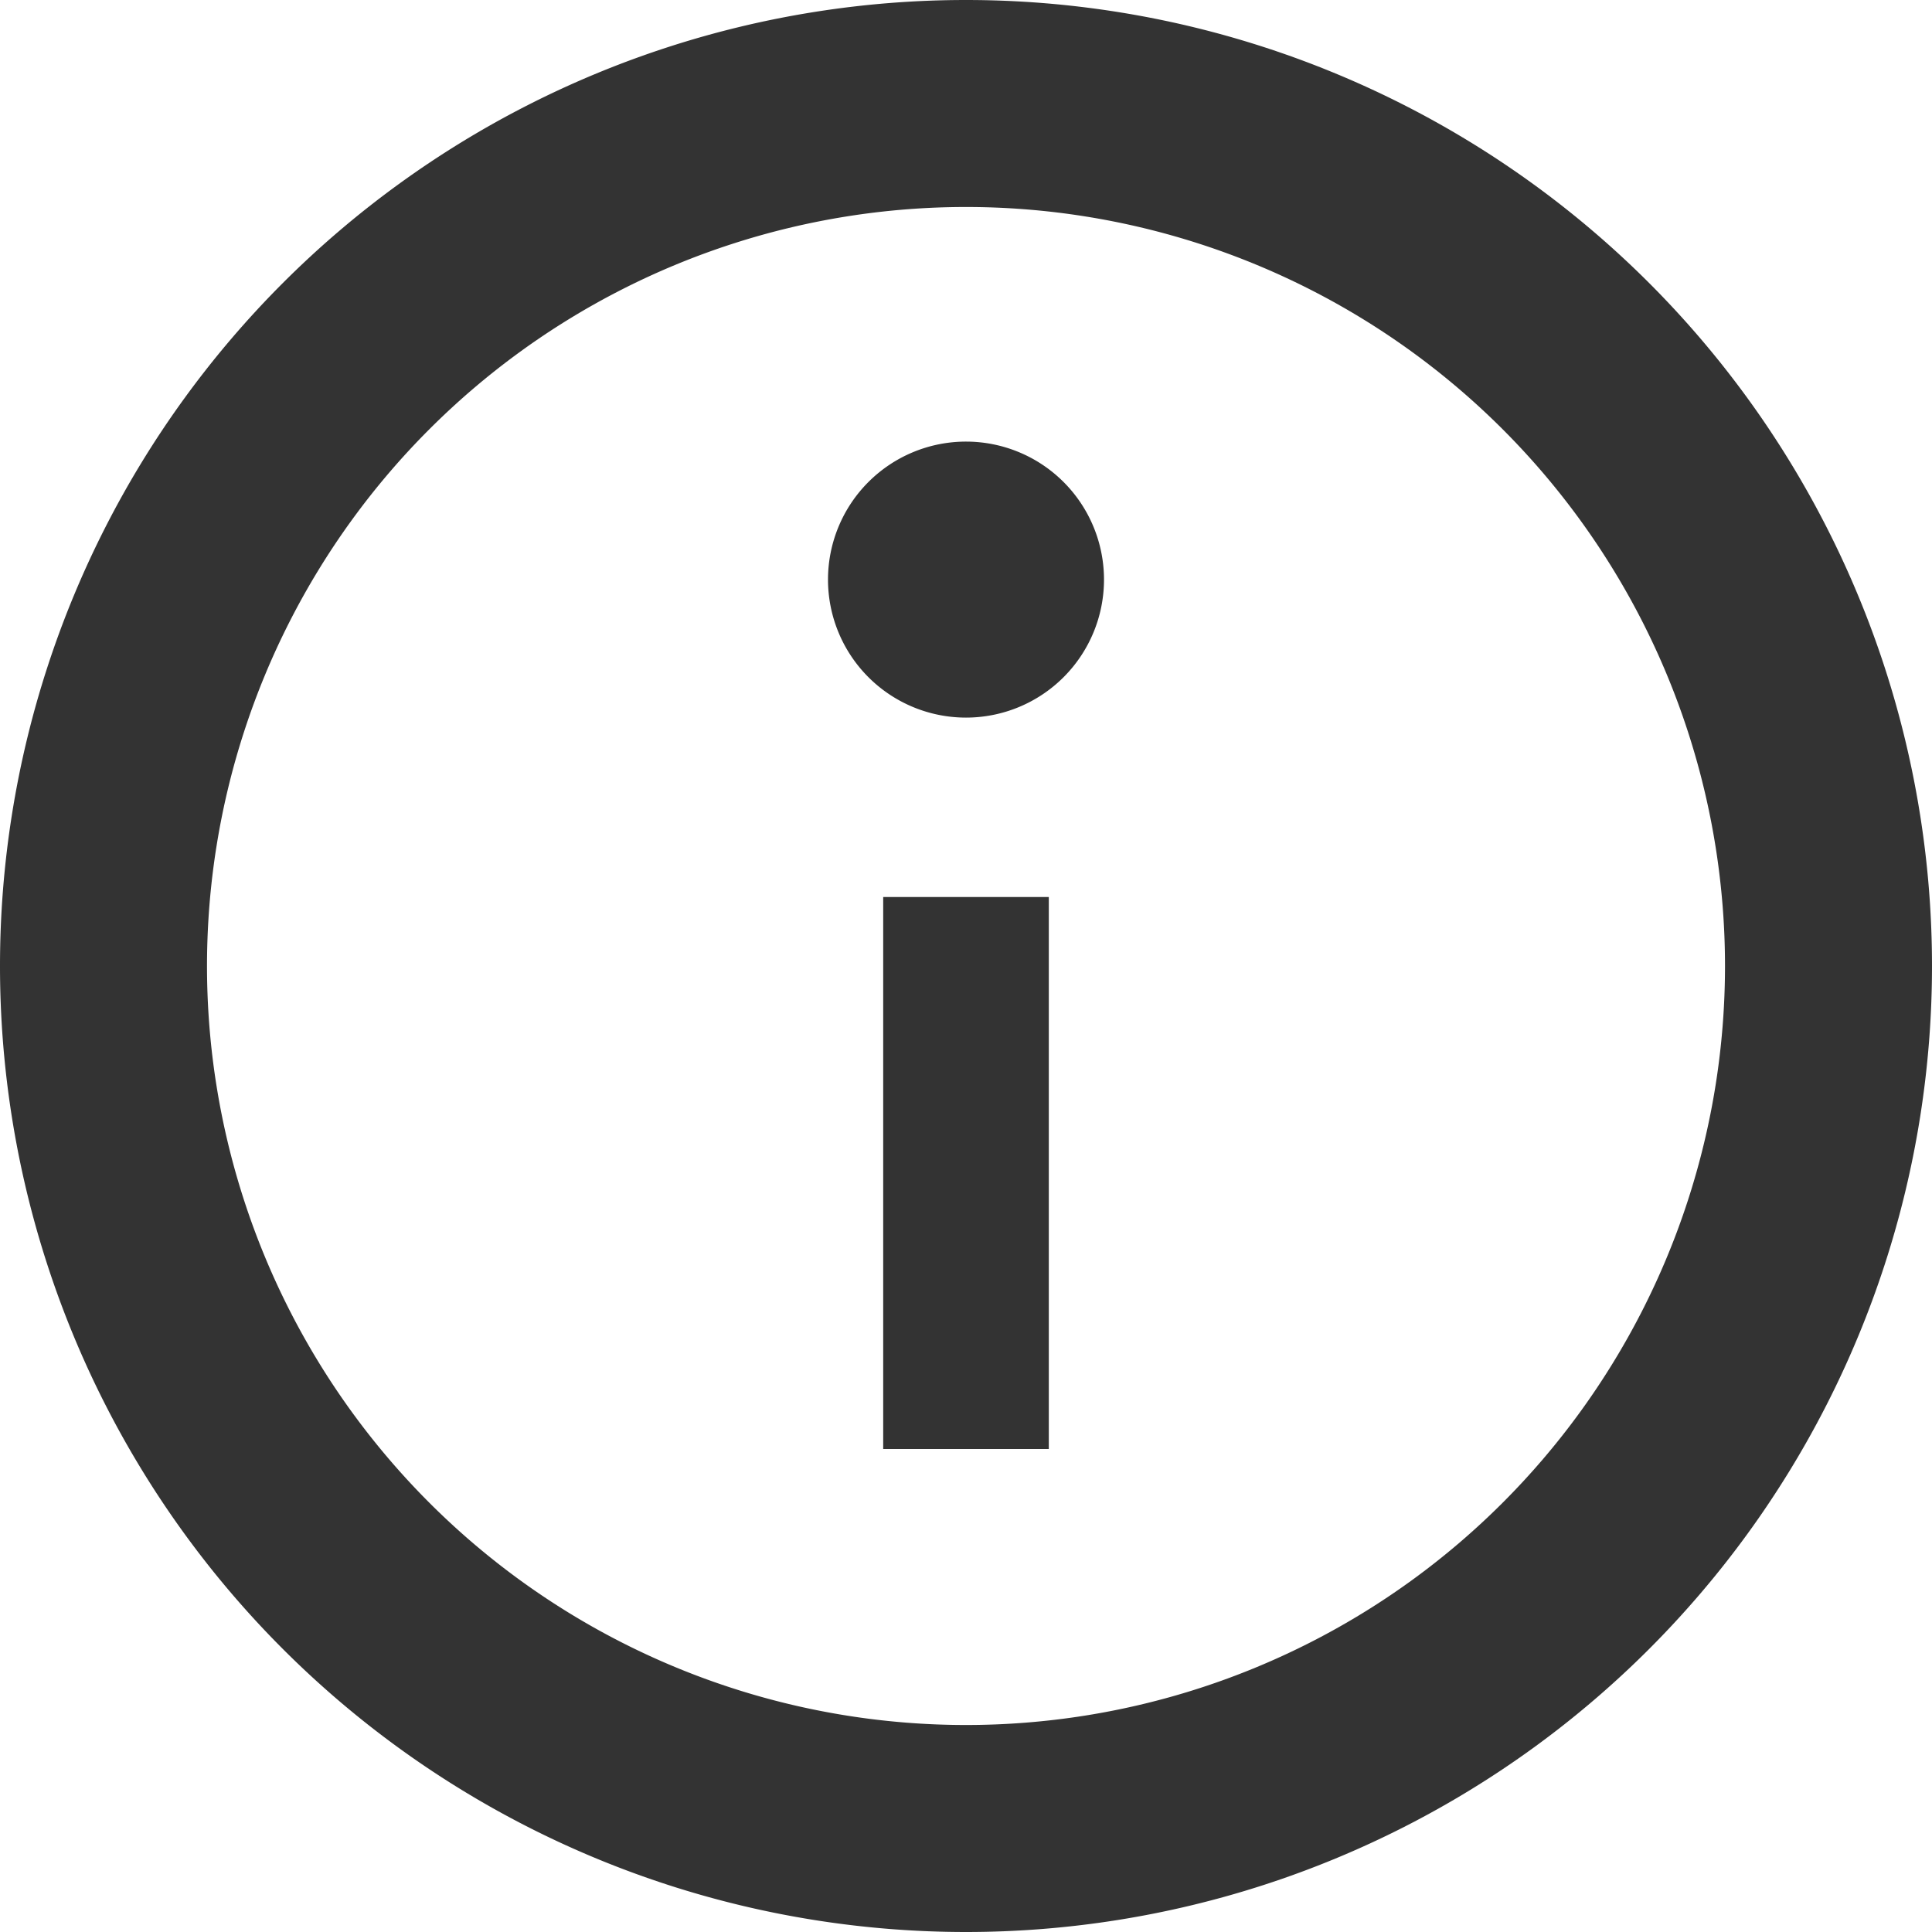 <svg xmlns="http://www.w3.org/2000/svg" width="14" height="14" fill="none"><path fill="#333" fill-rule="evenodd" d="M7 12.5a5.5 5.5 0 1 0 0-11 5.5 5.5 0 0 0 0 11M7 14A7 7 0 1 0 7 0a7 7 0 0 0 0 14m.6-7.5v4H6.4v-4zM7 5.2a1 1 0 1 0 0-2 1 1 0 0 0 0 2" clip-rule="evenodd"/></svg>